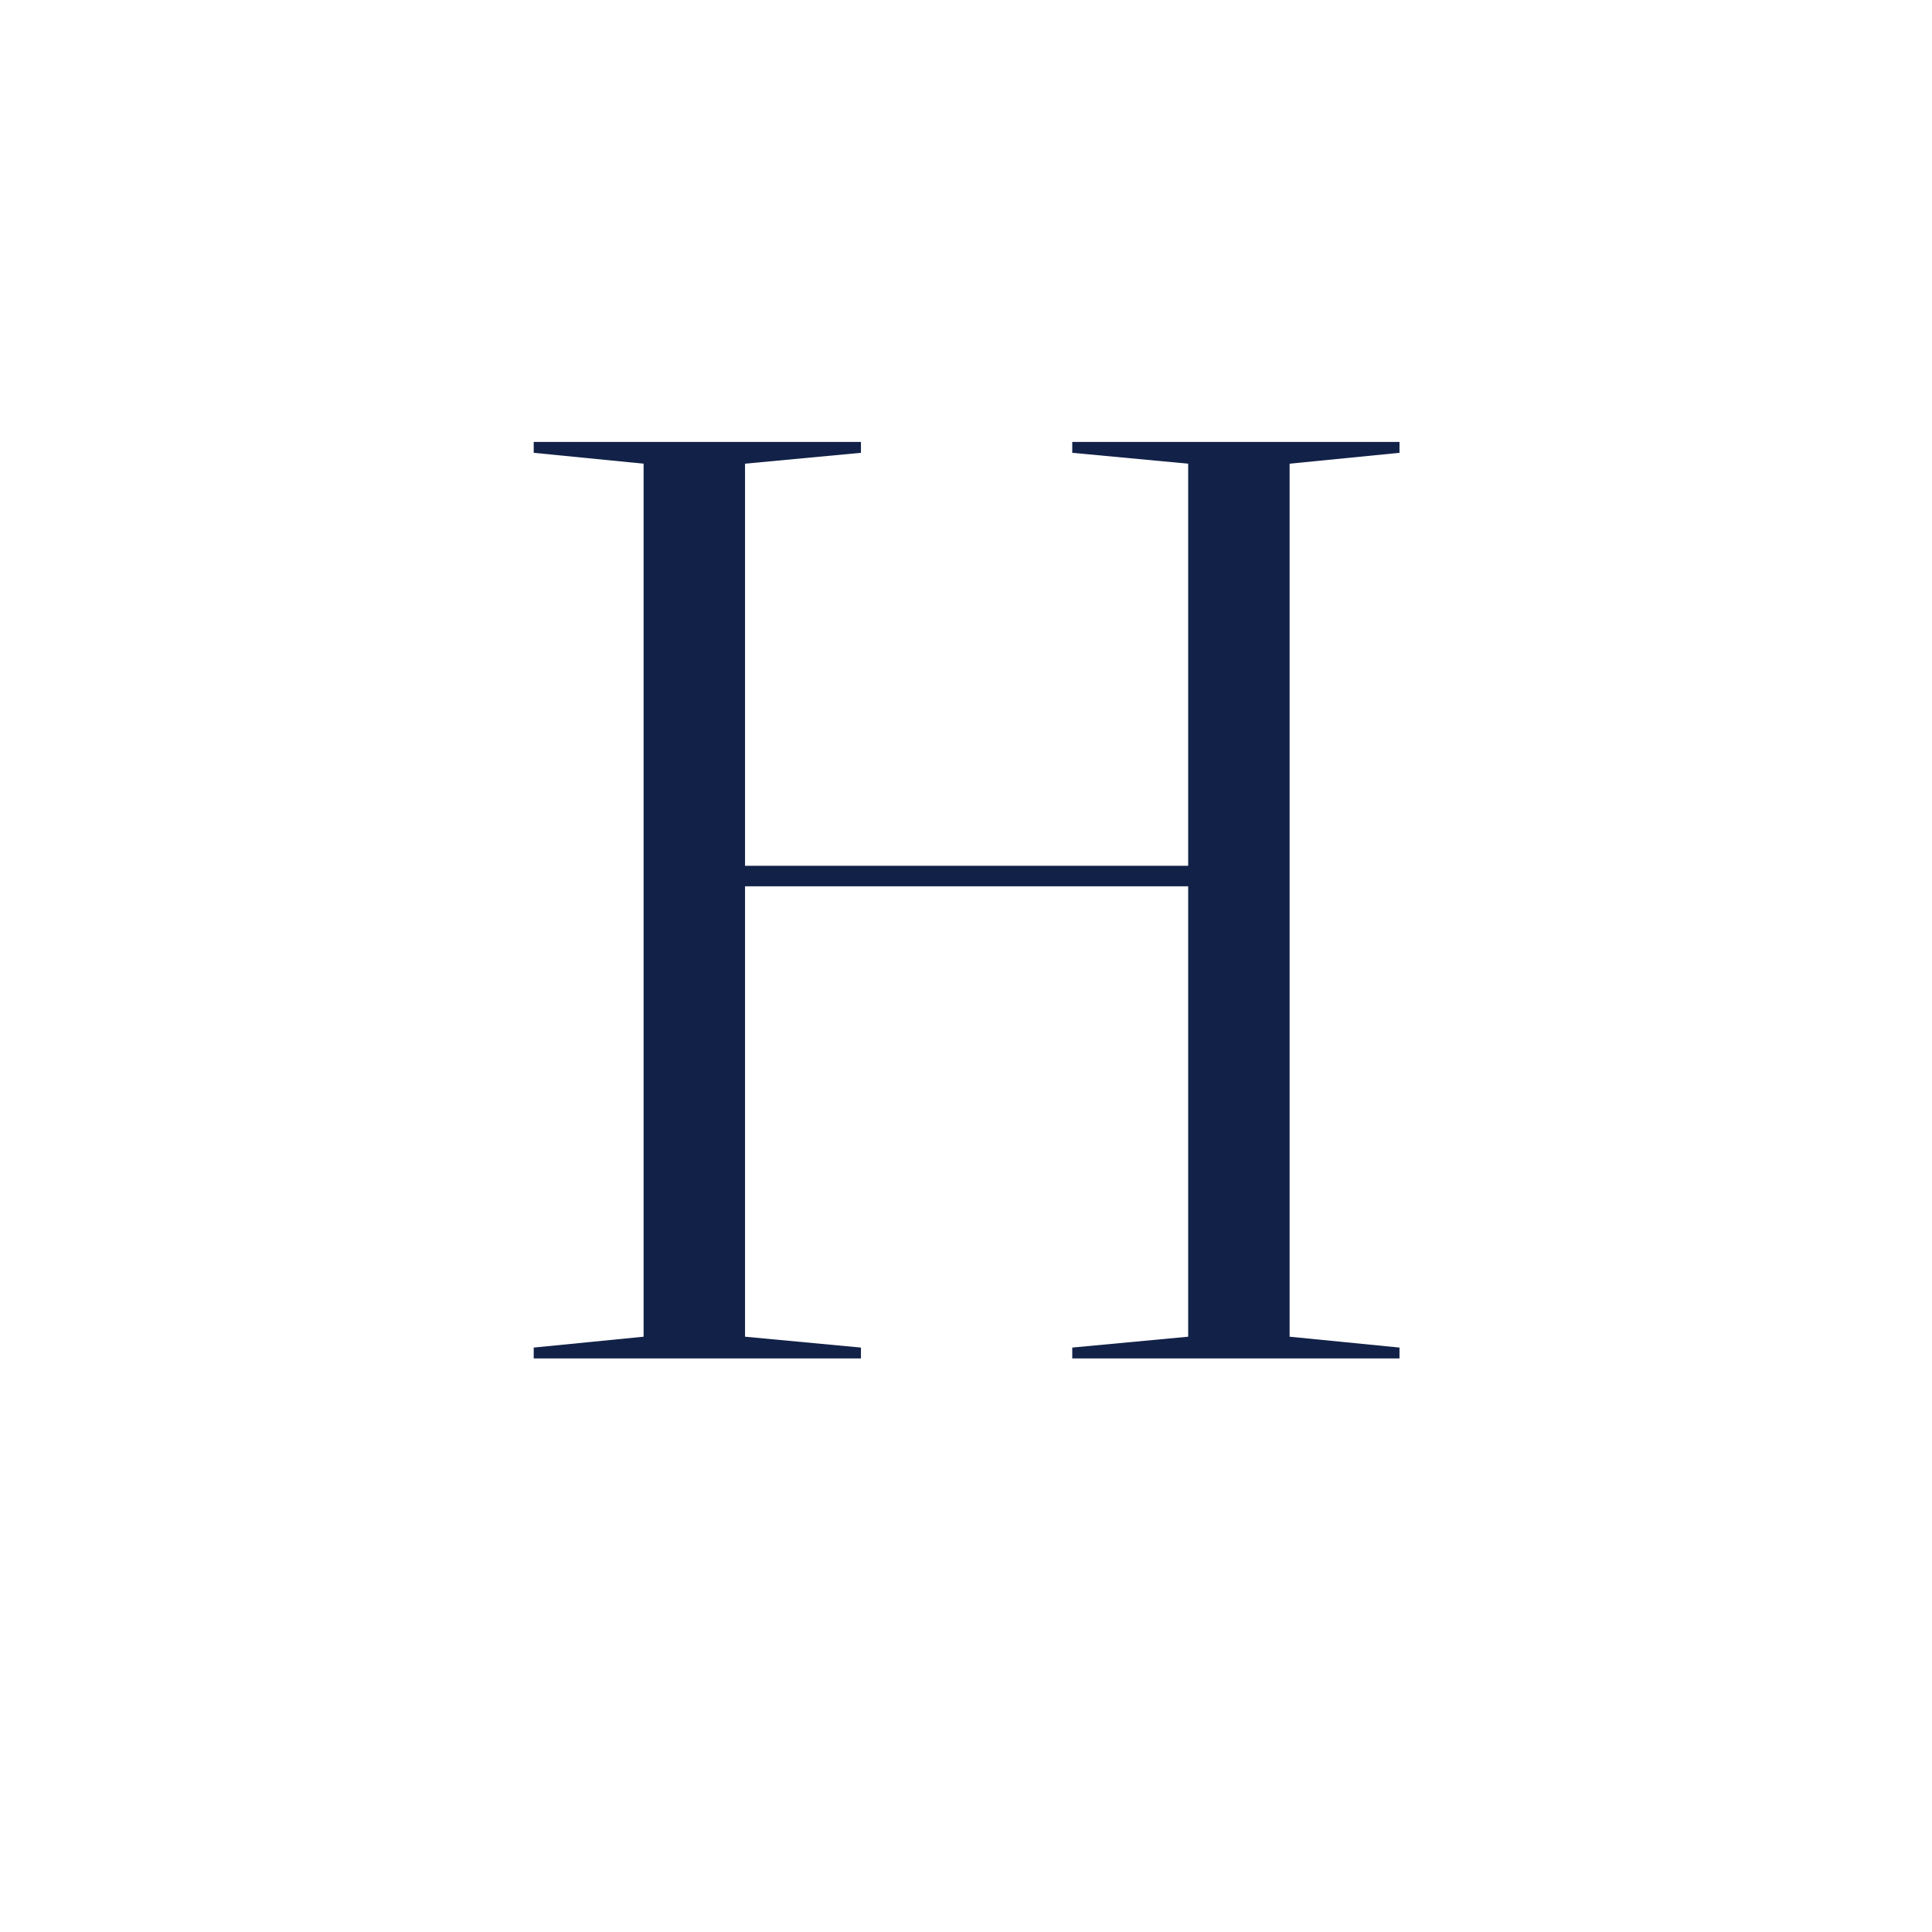 <svg xmlns="http://www.w3.org/2000/svg" xml:space="preserve" width="16" height="16" data-version="2">    <path fill="#122147" d="m11.59 3.75-.91.09v7.23l.91.09v.09H8.88v-.09l.96-.09V7.34H6.17v3.73l.96.09v.09H4.42v-.09l.91-.09V3.84l-.91-.09v-.09h2.71v.09l-.96.09v3.33h3.67V3.84l-.96-.09v-.09h2.71z"></path></svg>